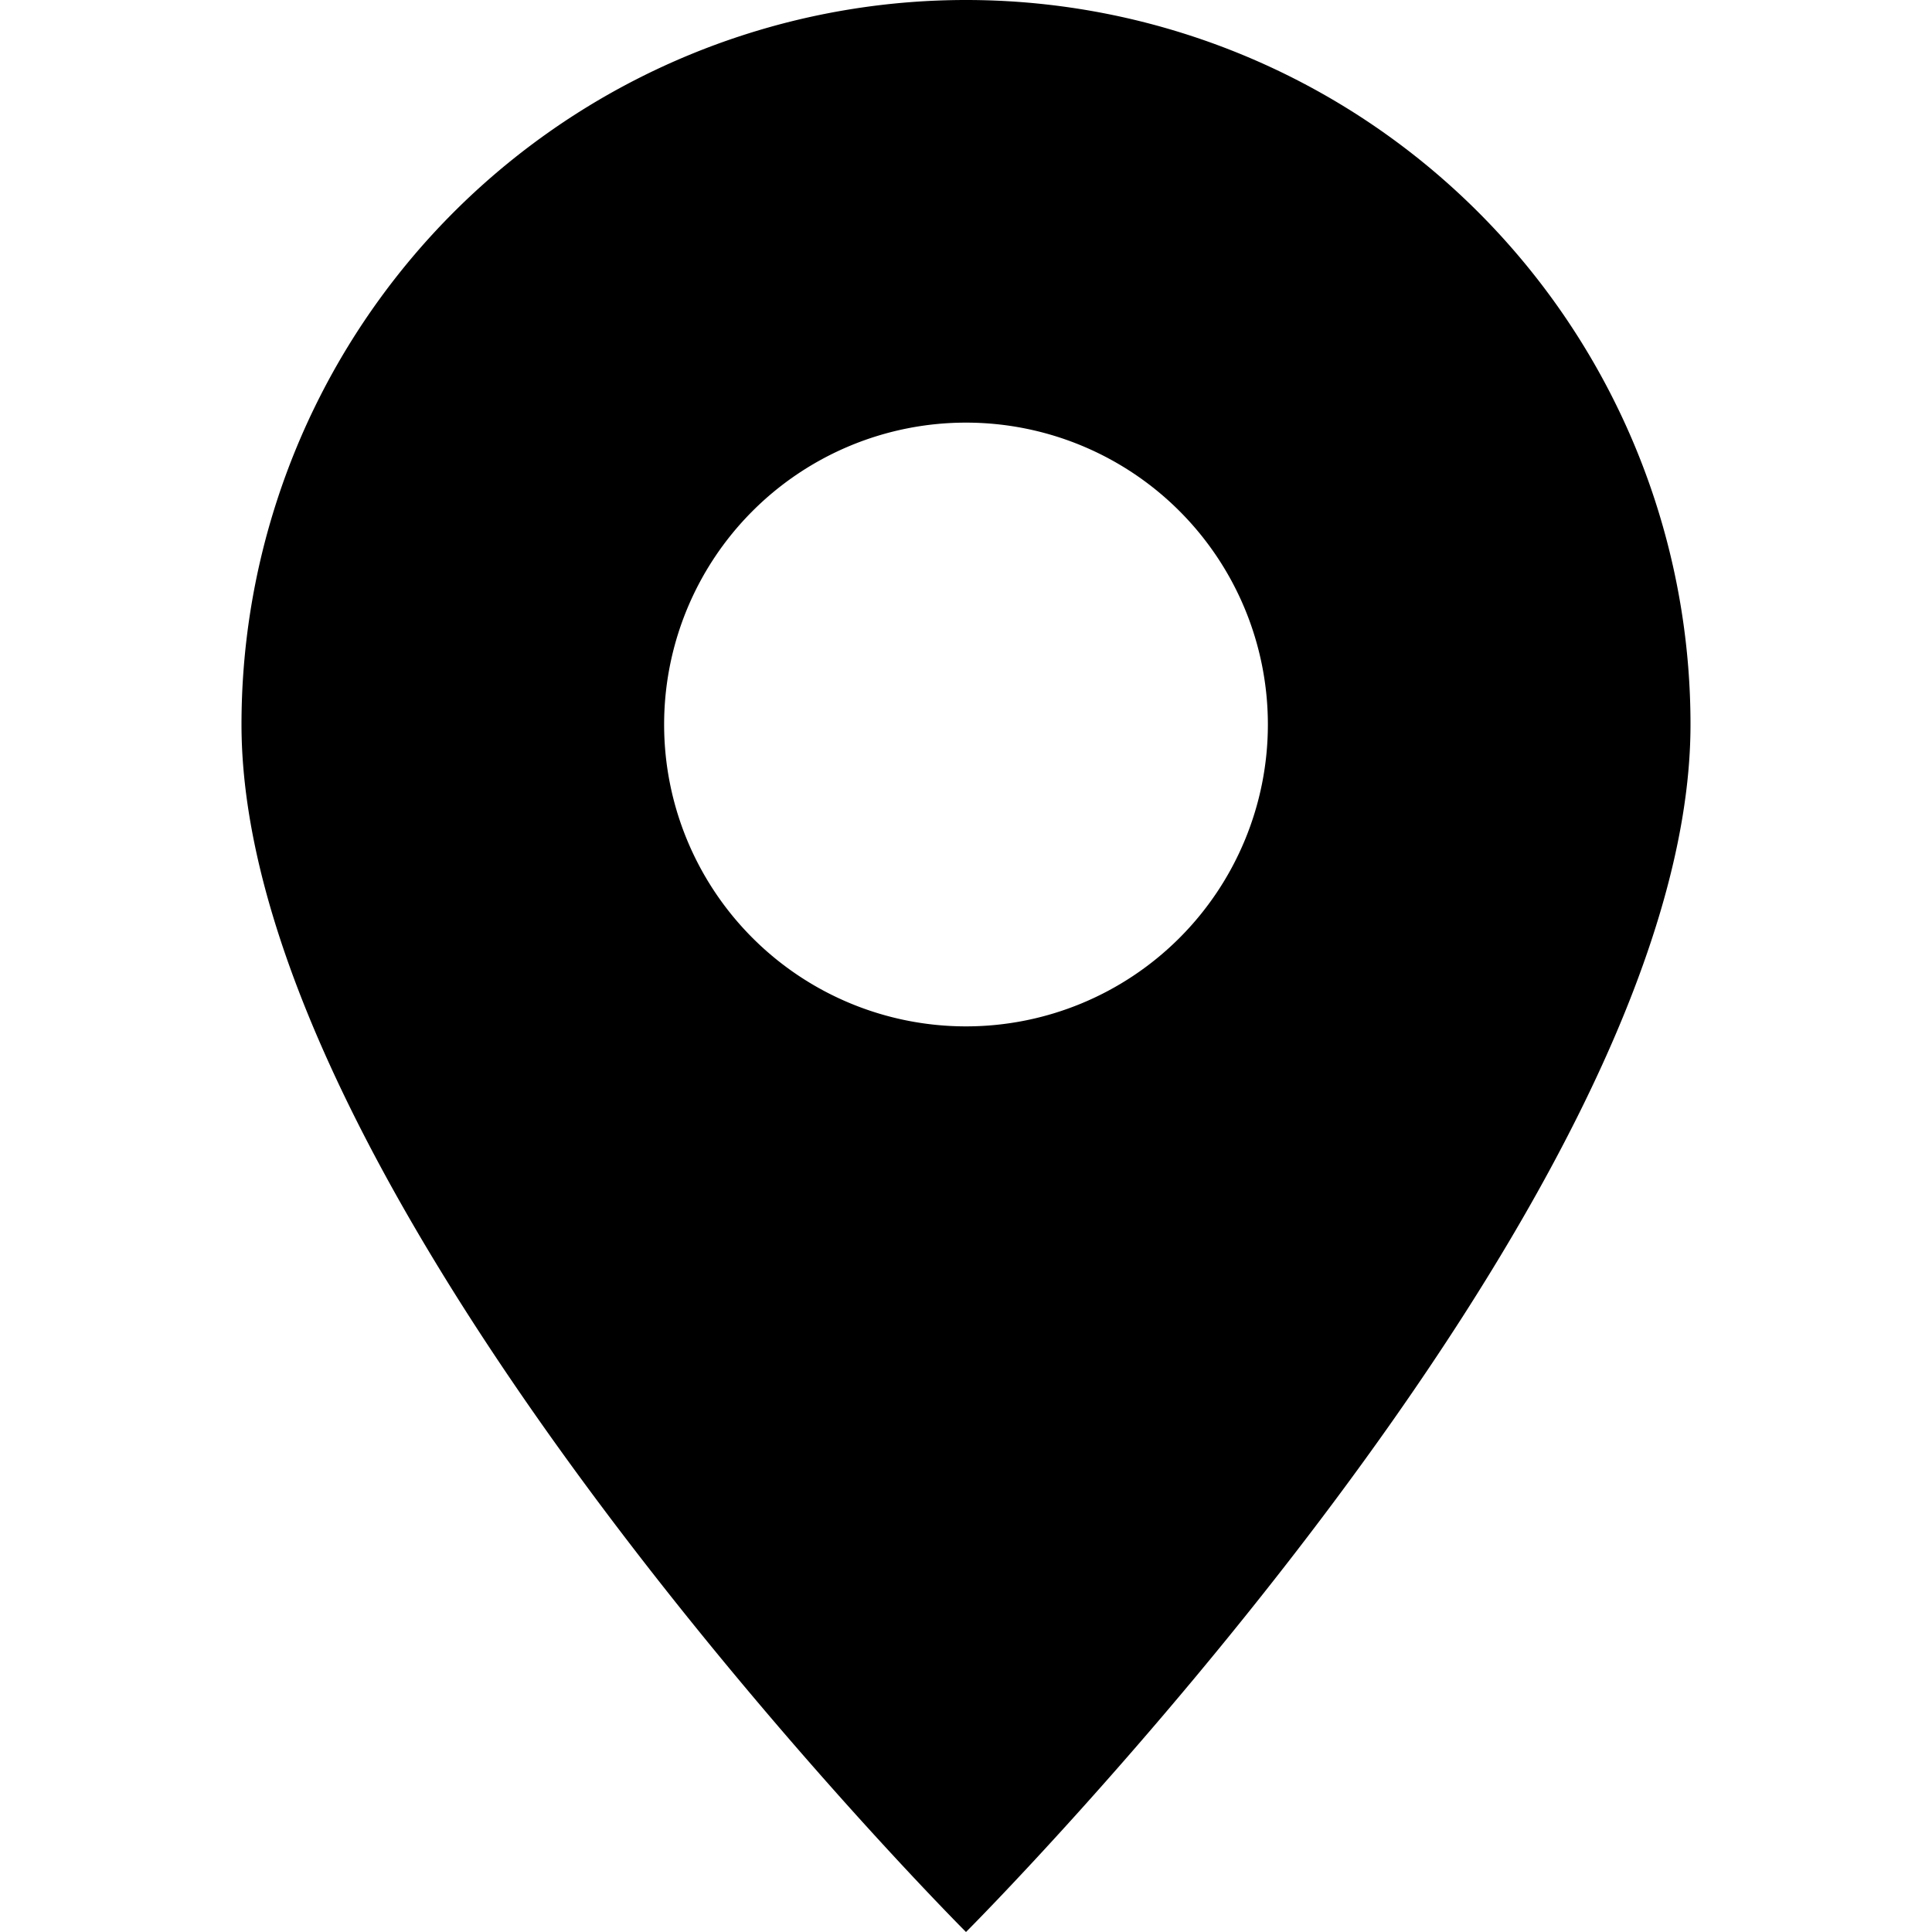 <svg xmlns="http://www.w3.org/2000/svg" height="32" id="pin" viewBox="0 0 32 32" width="32"><path d="M4 12 A12 12 0 0 1 28 12 C28 20, 16 32, 16 32 C16 32, 4 20 4 12 M11 12 A5 5 0 0 0 21 12 A5 5 0 0 0 11 12 Z"></path></svg>
